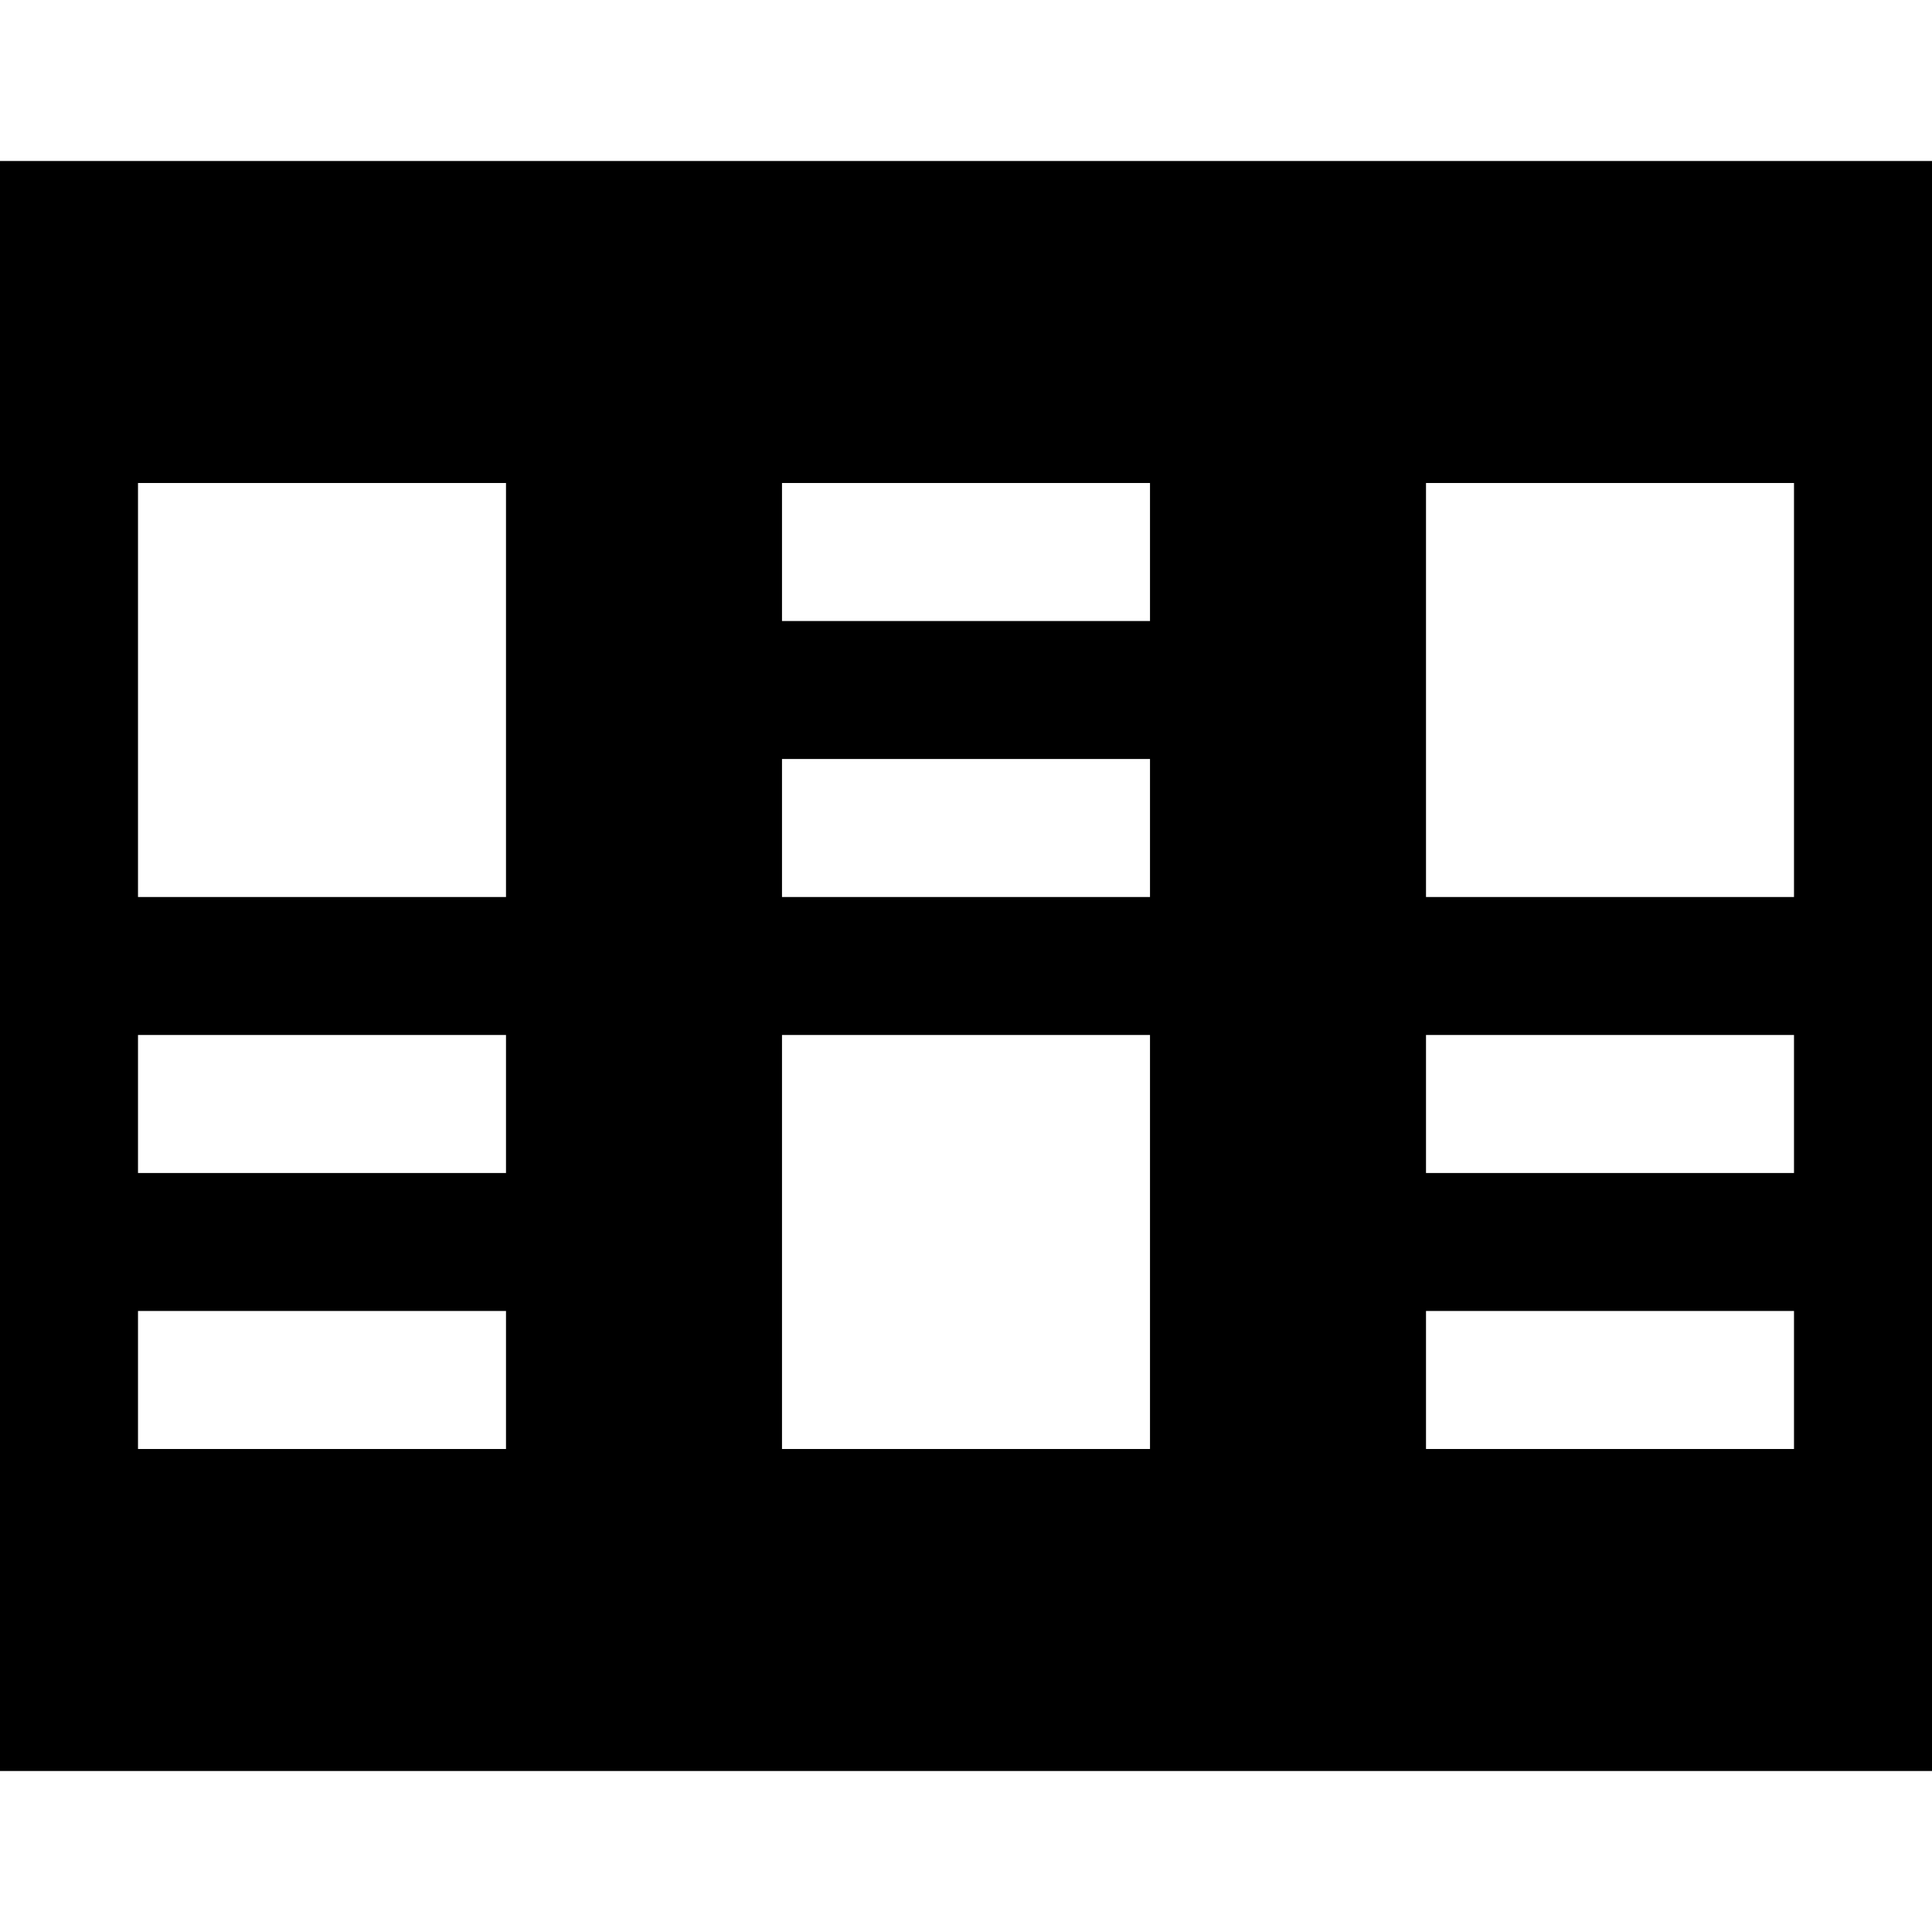 <?xml version="1.0" encoding="iso-8859-1"?>
<!-- Generator: Adobe Illustrator 19.0.0, SVG Export Plug-In . SVG Version: 6.00 Build 0)  -->
<svg version="1.1" id="Layer_1" xmlns="http://www.w3.org/2000/svg" xmlns:xlink="http://www.w3.org/1999/xlink" x="0px" y="0px"
	 viewBox="0 0 512 512" style="enable-background:new 0 0 512 512;" xml:space="preserve">
<g>
	<g>
		<path d="M0,42.667v426.667h512V42.667H0z M134.095,384H36.571v-36.571h97.524V384z M134.095,310.857H36.571v-36.571h97.524
			V310.857z M134.095,237.714H36.571V128h97.524V237.714z M304.762,384h-97.524V274.286h97.524V384z M304.762,237.714h-97.524
			v-36.571h97.524V237.714z M304.762,164.571h-97.524V128h97.524V164.571z M475.429,384h-97.524v-36.571h97.524V384z
			 M475.429,310.857h-97.524v-36.571h97.524V310.857z M475.429,237.714h-97.524V128h97.524V237.714z"/>
	</g>
</g>
<g>
</g>
<g>
</g>
<g>
</g>
<g>
</g>
<g>
</g>
<g>
</g>
<g>
</g>
<g>
</g>
<g>
</g>
<g>
</g>
<g>
</g>
<g>
</g>
<g>
</g>
<g>
</g>
<g>
</g>
</svg>
